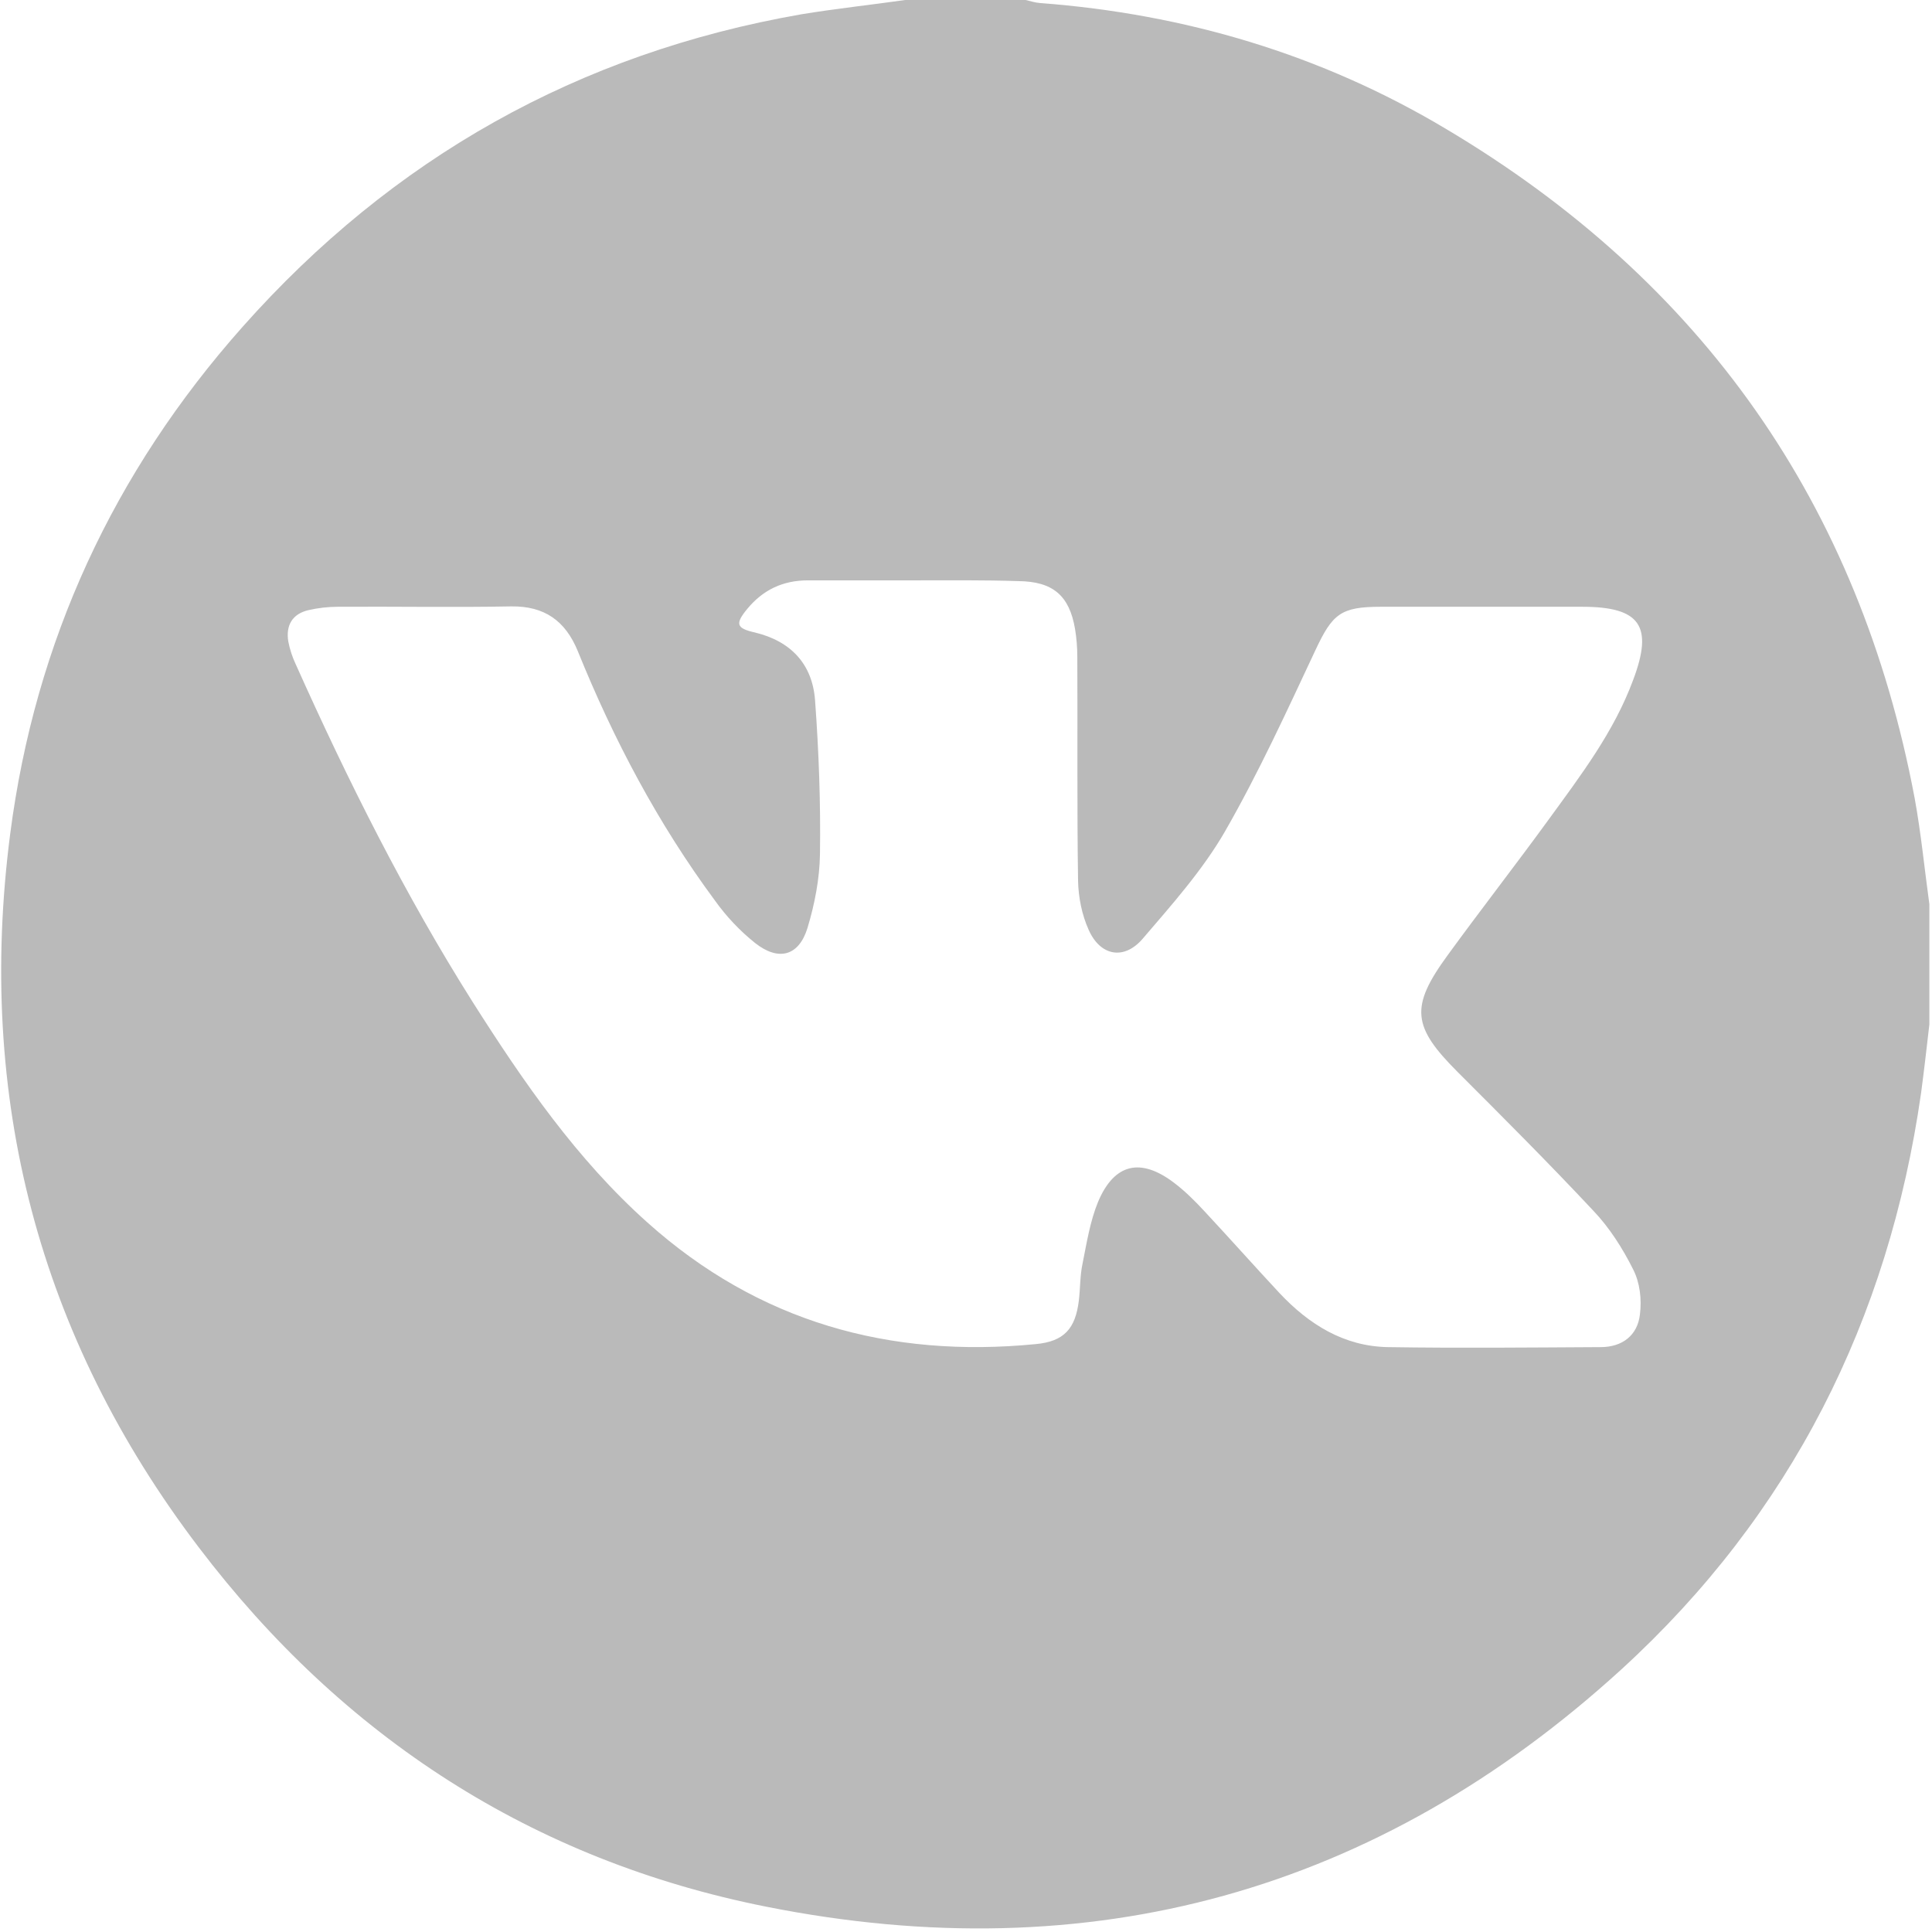 <?xml version="1.0" encoding="UTF-8"?> <svg xmlns="http://www.w3.org/2000/svg" width="512" height="512" viewBox="0 0 512 512" fill="none"><path d="M239.9 0C250.5 0 261.2 0 271.8 0C273.1 0.3 274.3 0.7 275.6 0.8C314 3.7 350.1 14.4 383.1 34.1C451.1 74.5 492.7 133.6 507.4 211.5C509.1 220.8 510 230.2 511.3 239.6C511.3 250.2 511.3 260.9 511.3 271.5C510.6 277.6 509.9 283.7 509.1 289.7C500.5 349.8 474.6 401.3 429.8 442.3C365.1 501.4 288.9 522.4 203.1 505.3C141.2 493 90.9 460.4 52.7 410.1C10.1 354.1 -6.3 290.6 2.7 221C9.3 170 30.1 125.1 64.3 86.6C104 41.9 153.3 14.1 212.3 3.8C221.4 2.3 230.7 1.3 239.9 0ZM242 153.8C232.7 153.8 223.4 153.8 214.1 153.8C207.5 153.8 202.2 156.3 198 161.4C194.8 165.3 195.1 166.5 200 167.6C209.6 169.9 215.3 176 216 185.6C217 199.2 217.5 212.8 217.3 226.4C217.2 232.9 215.9 239.6 214 245.9C211.7 253.4 206.3 254.8 200.1 249.9C196.1 246.7 192.5 242.9 189.5 238.7C174.4 218.3 162.6 196 153.1 172.5C149.8 164.5 144.3 160.6 135.5 160.7C120.2 161 104.9 160.7 89.6 160.8C87 160.8 84.3 161.1 81.7 161.7C77.5 162.7 75.7 165.7 76.4 170C76.8 172.1 77.5 174.2 78.4 176.1C92.2 206.9 107.3 237.1 125.3 265.6C138.7 286.7 152.8 307.2 171.6 324C201 350.3 235.7 360 274.5 356.2C282 355.5 285 352.1 285.9 344.7C286.3 341.4 286.2 338 286.9 334.8C288 329.3 288.9 323.6 291 318.5C295.3 308.3 302.3 306.7 311.2 313.5C314.1 315.7 316.7 318.3 319.2 321C325.9 328.2 332.4 335.5 339.1 342.7C346.9 351 356.2 356.8 367.8 357C386.6 357.3 405.4 357.1 424.2 357C429.9 357 434 353.9 434.6 348.3C435.1 344.4 434.6 339.9 432.8 336.4C430 330.8 426.5 325.3 422.2 320.8C410.5 308.3 398.4 296.2 386.3 284.1C374.3 272.1 373.6 266.9 383.6 253.2C392.4 241.1 401.6 229.3 410.4 217.2C418.9 205.5 427.7 194 432.8 180.2C438.2 165.9 434.7 160.8 419.3 160.8C401.5 160.8 383.7 160.8 365.9 160.8C355.3 160.8 353.1 162.7 348.6 172.3C341 188.5 333.5 204.9 324.6 220.4C318.7 230.6 310.6 239.7 302.8 248.8C297.9 254.5 291.6 253.4 288.5 246.4C286.7 242.4 285.8 237.8 285.7 233.5C285.4 213.7 285.6 193.9 285.5 174.1C285.5 171.6 285.3 169.1 284.9 166.7C283.4 157.8 279 154.1 269.9 154C260.6 153.7 251.3 153.8 242 153.8Z" fill="#BABABA"></path></svg> 